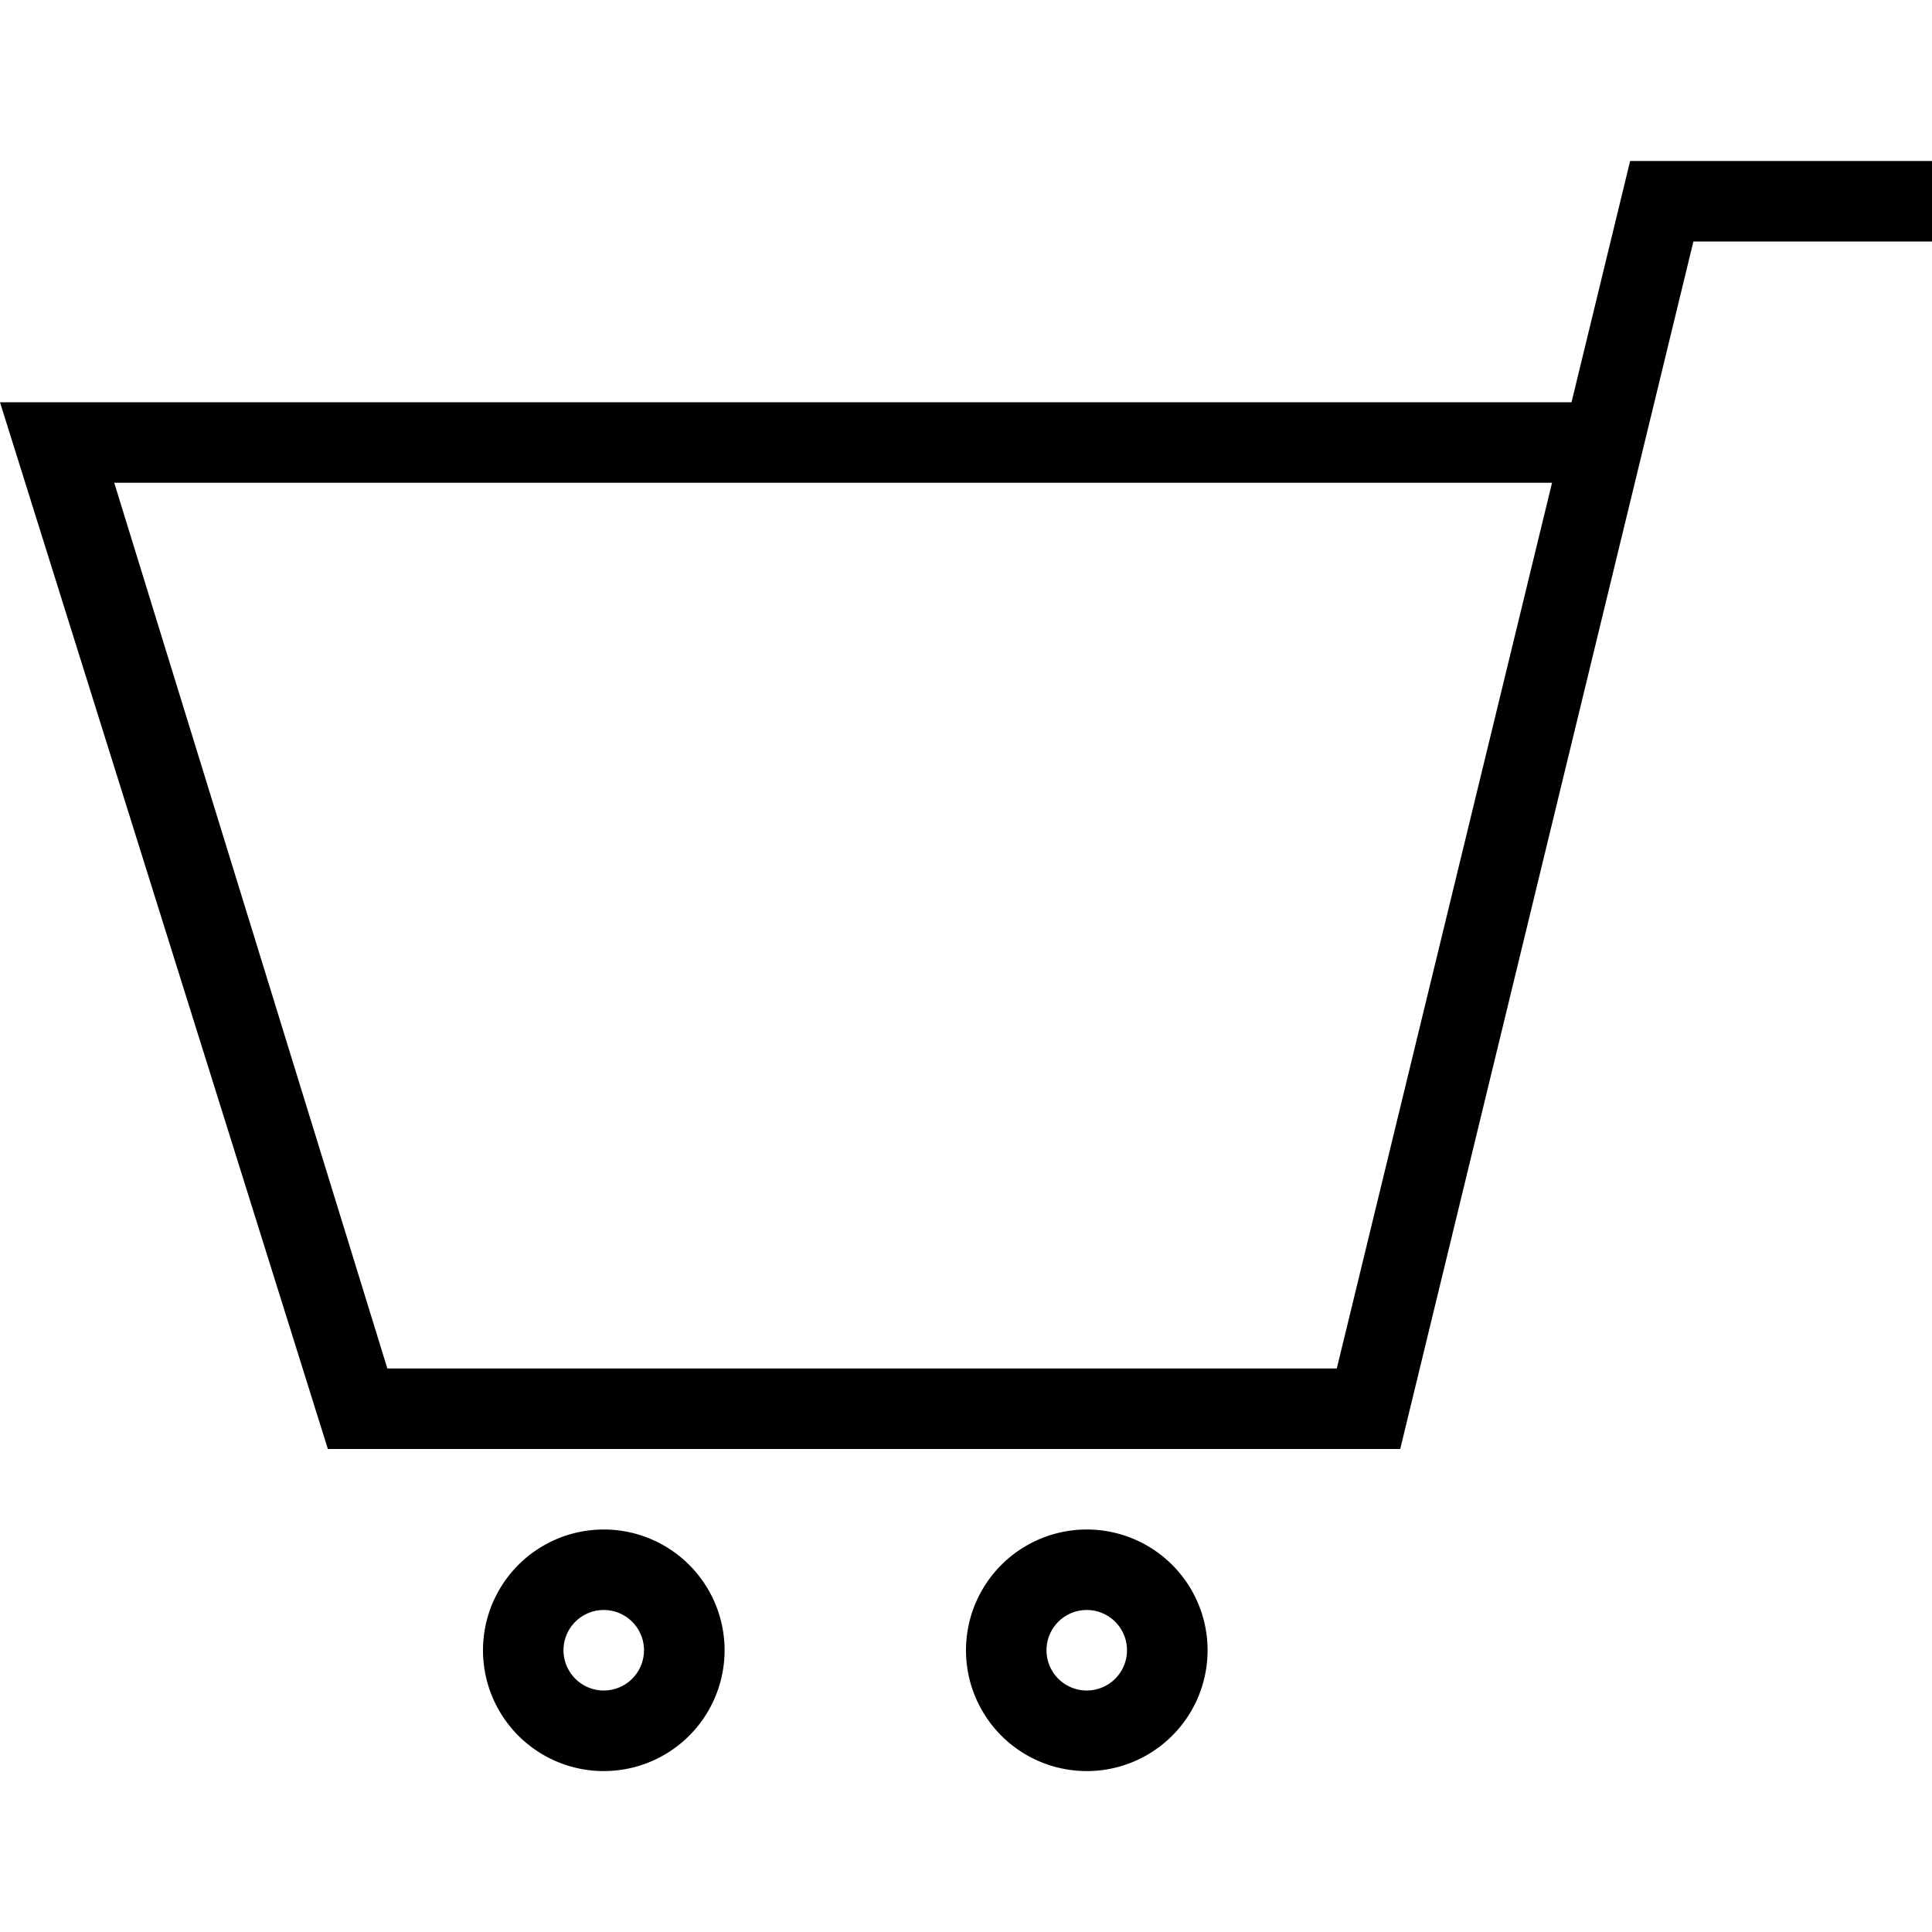 <svg width="24" height="24" xmlns="http://www.w3.org/2000/svg" fill-rule="evenodd" clip-rule="evenodd"><path d="M13.5 21a.5.5 0 110-1 .5.5 0 010 1m0-2a1.5 1.5 0 10.001 3.001A1.5 1.5 0 0013.5 19m-6 2a.5.5 0 110-1 .5.5 0 010 1m0-2a1.5 1.5 0 10.001 3.001A1.5 1.5 0 007.5 19M24 3h-2.964l-3.642 15H4.073L0 4.997h19.522L20.25 2H24v1zM1.419 5.997L4.812 17h11.794L19.28 5.997H1.419z"/></svg>